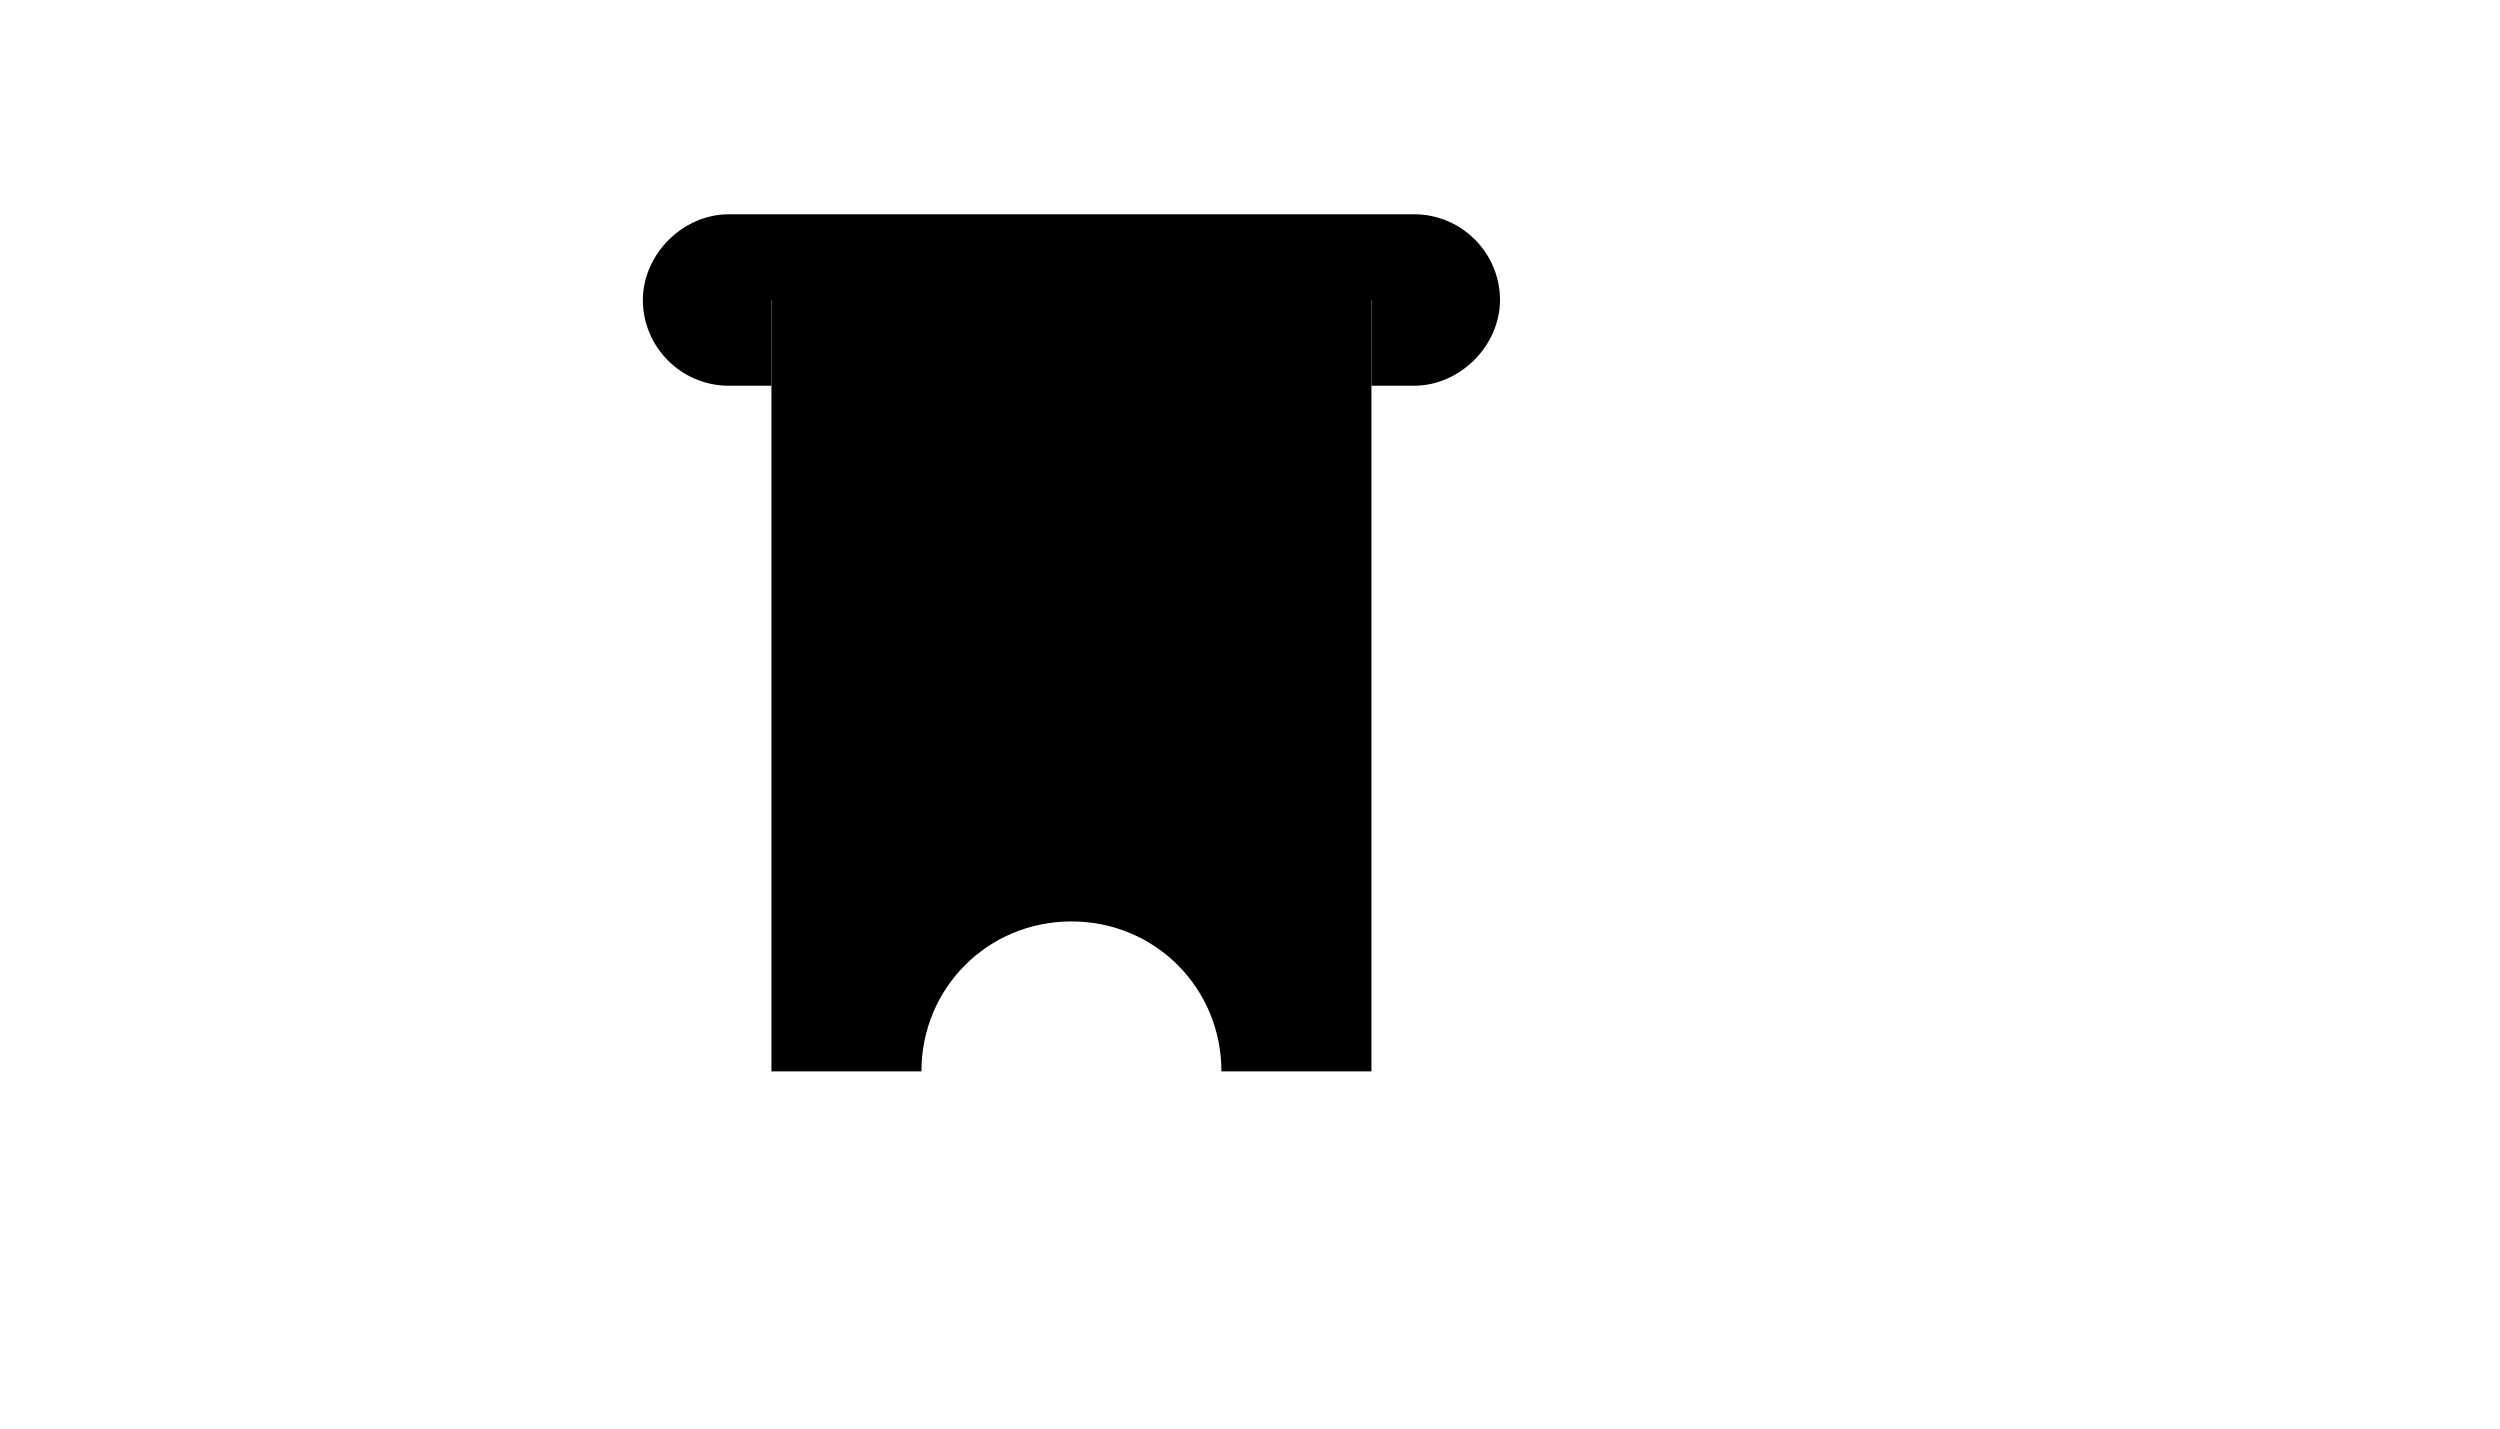 <svg xmlns="http://www.w3.org/2000/svg" version="1.1" xmlns:xlink="http://www.w3.org/1999/xlink" width="100%" height="100%" id="svgWorkerArea" viewBox="-25 -25 875 500" xmlns:idraw="https://idraw.muisca.co" style="background: white;"><defs id="defsdoc"><pattern id="patternBool" x="0" y="0" width="10" height="10" patternUnits="userSpaceOnUse" patternTransform="rotate(35)"><circle cx="5" cy="5" r="4" style="stroke: none;fill: #ff000070;"></circle></pattern></defs><g id="fileImp-653772800" class="cosito"><path id="pathImp-787024375" class="grouped" d="M500 80C500 88.25 496.25 95.75 491 101 485.75 106.25 478.25 110 470 110 470 110 455 110 455 110 455 110 455 80 455 80 455 80 245 80 245 80 245 80 245 110 245 110 245 110 230 110 230 110 213.5 110 200 96.5 200 80 200 71.75 203.75 64.25 209 59 214.25 53.75 221.75 50 230 50 230 50 470 50 470 50 486.5 50 500 63.5 500 80 500 80 500 80 500 80"></path><path id="lineImp-833588415" class="grouped" d="M470 80C470 80 455 80 455 80"></path><path id="pathImp-52260529" class="grouped" d="M455 80C455 80 455 350 455 350 455 350 402.5 350 402.5 350 402.5 320.75 379.25 297.5 350 297.5 320.75 297.5 297.5 320.75 297.5 350 297.5 350 245 350 245 350 245 350 245 80 245 80 245 80 455 80 455 80 455 80 455 80 455 80"></path><path id="lineImp-422599283" class="grouped" d="M245 80C245 80 230 80 230 80"></path><path id="lineImp-463054072" class="grouped" d="M245 236C245 236 455 236 455 236"></path></g></svg>